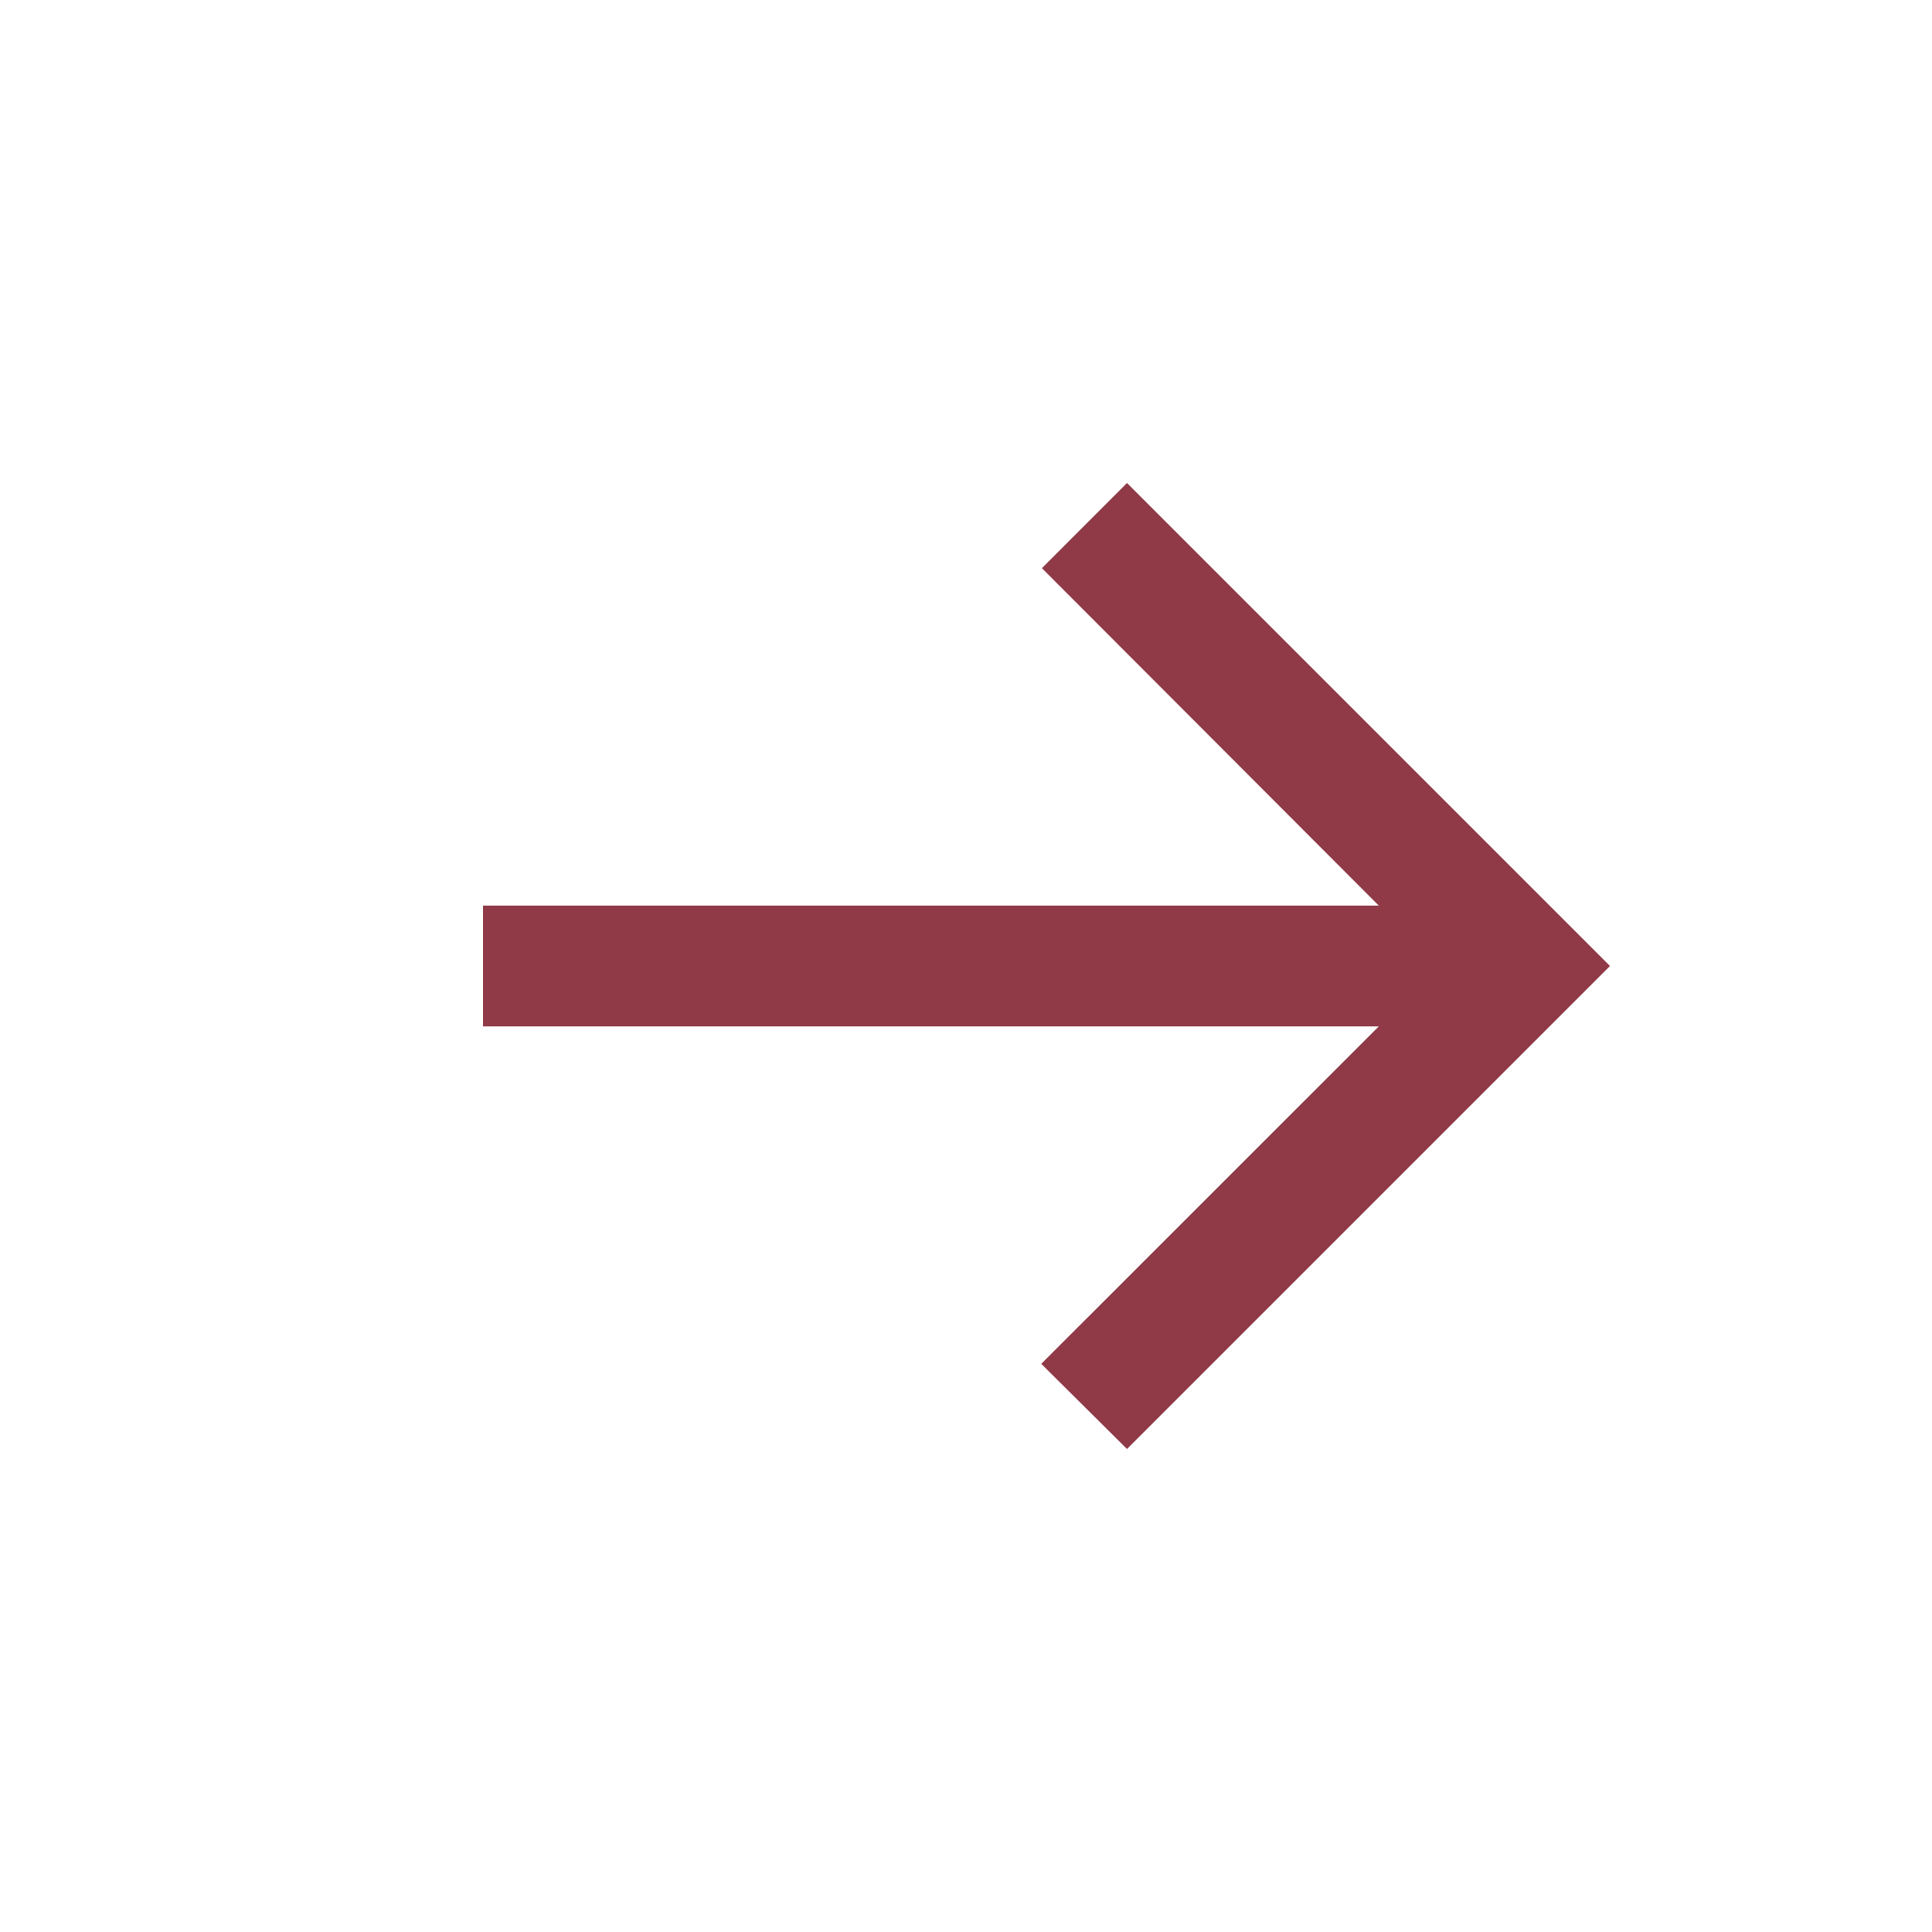 <svg width="24" height="24" viewBox="0 0 24 24" fill="none" xmlns="http://www.w3.org/2000/svg">
<path d="M6 12.75L17.128 12.75L12.935 16.942L14 18L20 12L14 6L12.943 7.058L17.128 11.25L6 11.25L6 12.75Z" fill="#903947"/>
</svg>
